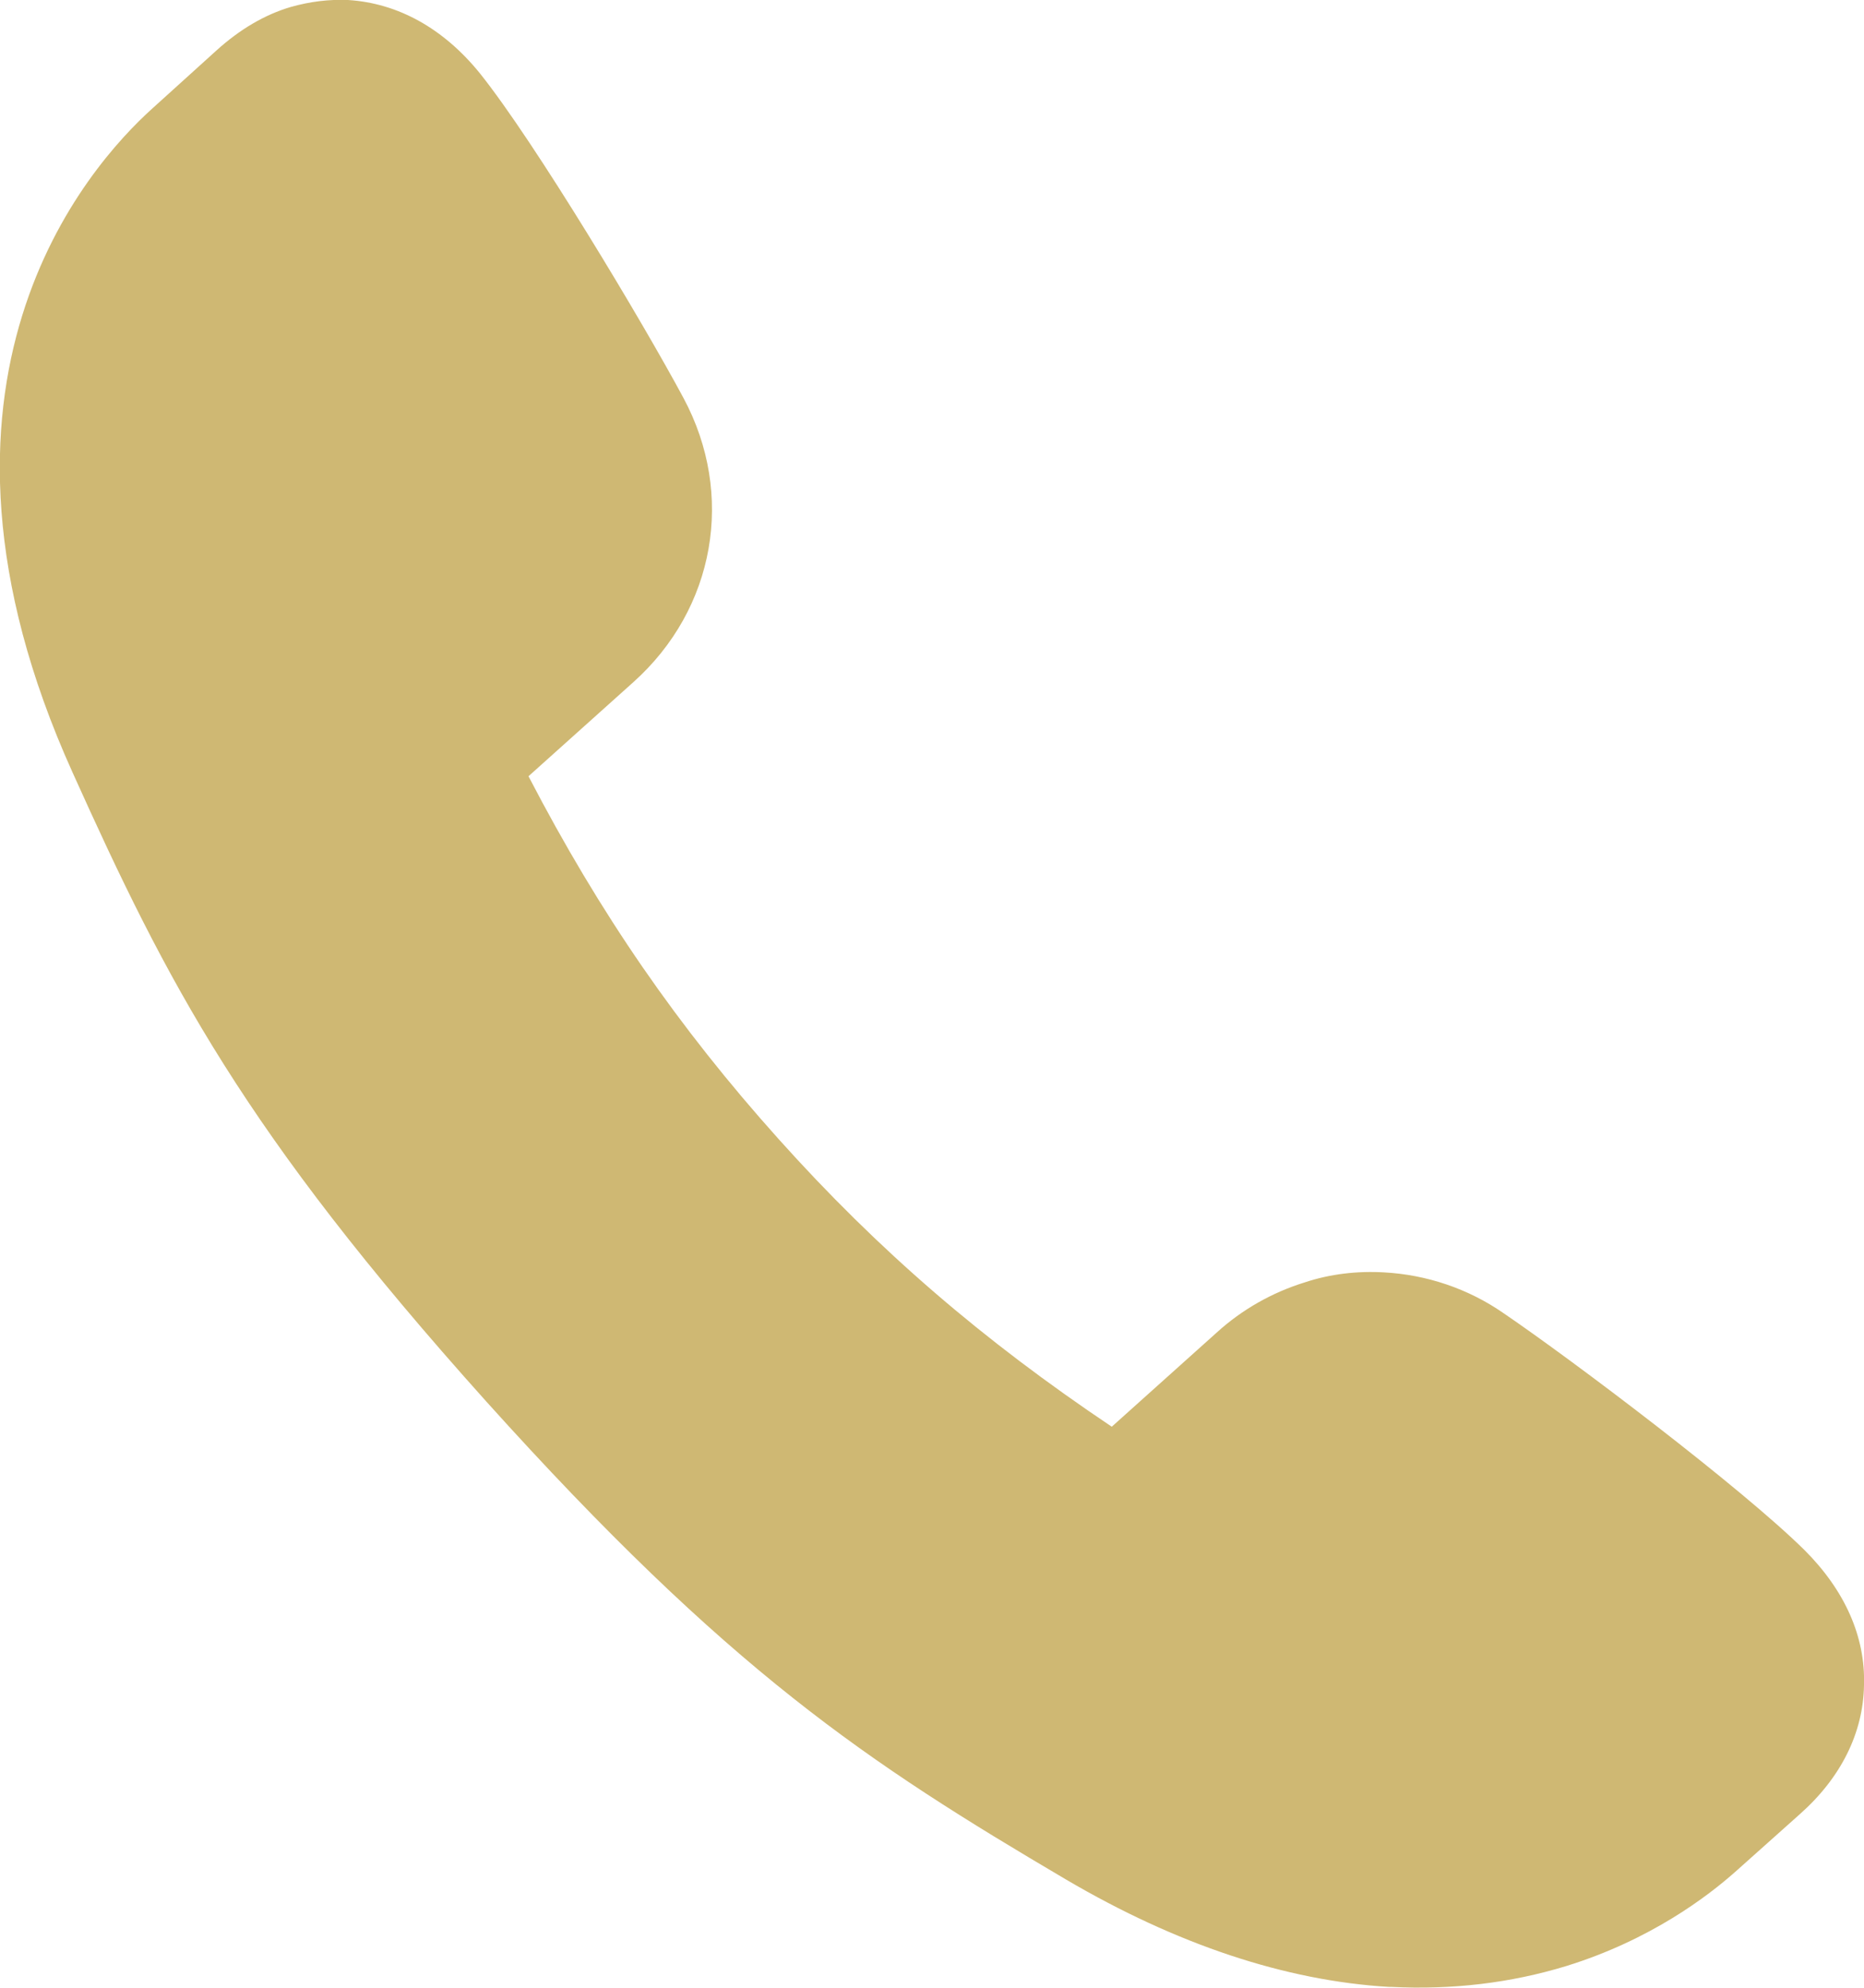 <?xml version="1.0" encoding="UTF-8"?><svg id="_レイヤー_2" xmlns="http://www.w3.org/2000/svg" viewBox="0 0 24.16 25.76"><defs><style>.cls-1{fill:#cfb873;stroke-width:0px;}</style></defs><g id="_レイヤー_1-2"><path class="cls-1" d="m19.49,17.02c-.46-.32-1-.5-1.55-.53-.35-.02-.7.02-1.03.13-.42.13-.81.35-1.14.65l-1.36,1.22c-1.67-1.12-3.02-2.28-4.32-3.73-1.3-1.45-2.31-2.91-3.24-4.7l1.36-1.22c1.06-.95,1.32-2.43.65-3.68-.52-.97-1.92-3.31-2.64-4.21C5.75.37,5.16.04,4.51,0c-.25-.01-.49.02-.74.09-.34.1-.66.29-.96.56l-.84.76c-.82.74-3.32,3.53-1.03,8.6,1.23,2.73,2.21,4.64,5.36,8.15,3.15,3.5,4.94,4.68,7.52,6.2,1.43.84,2.84,1.31,4.18,1.39h.03c.79.04,1.55-.05,2.27-.27,1.1-.34,1.84-.91,2.19-1.22l.84-.75c.53-.47.82-1.05.83-1.67.02-.63-.25-1.23-.77-1.75-.82-.81-2.99-2.45-3.9-3.07Z"/></g></svg>